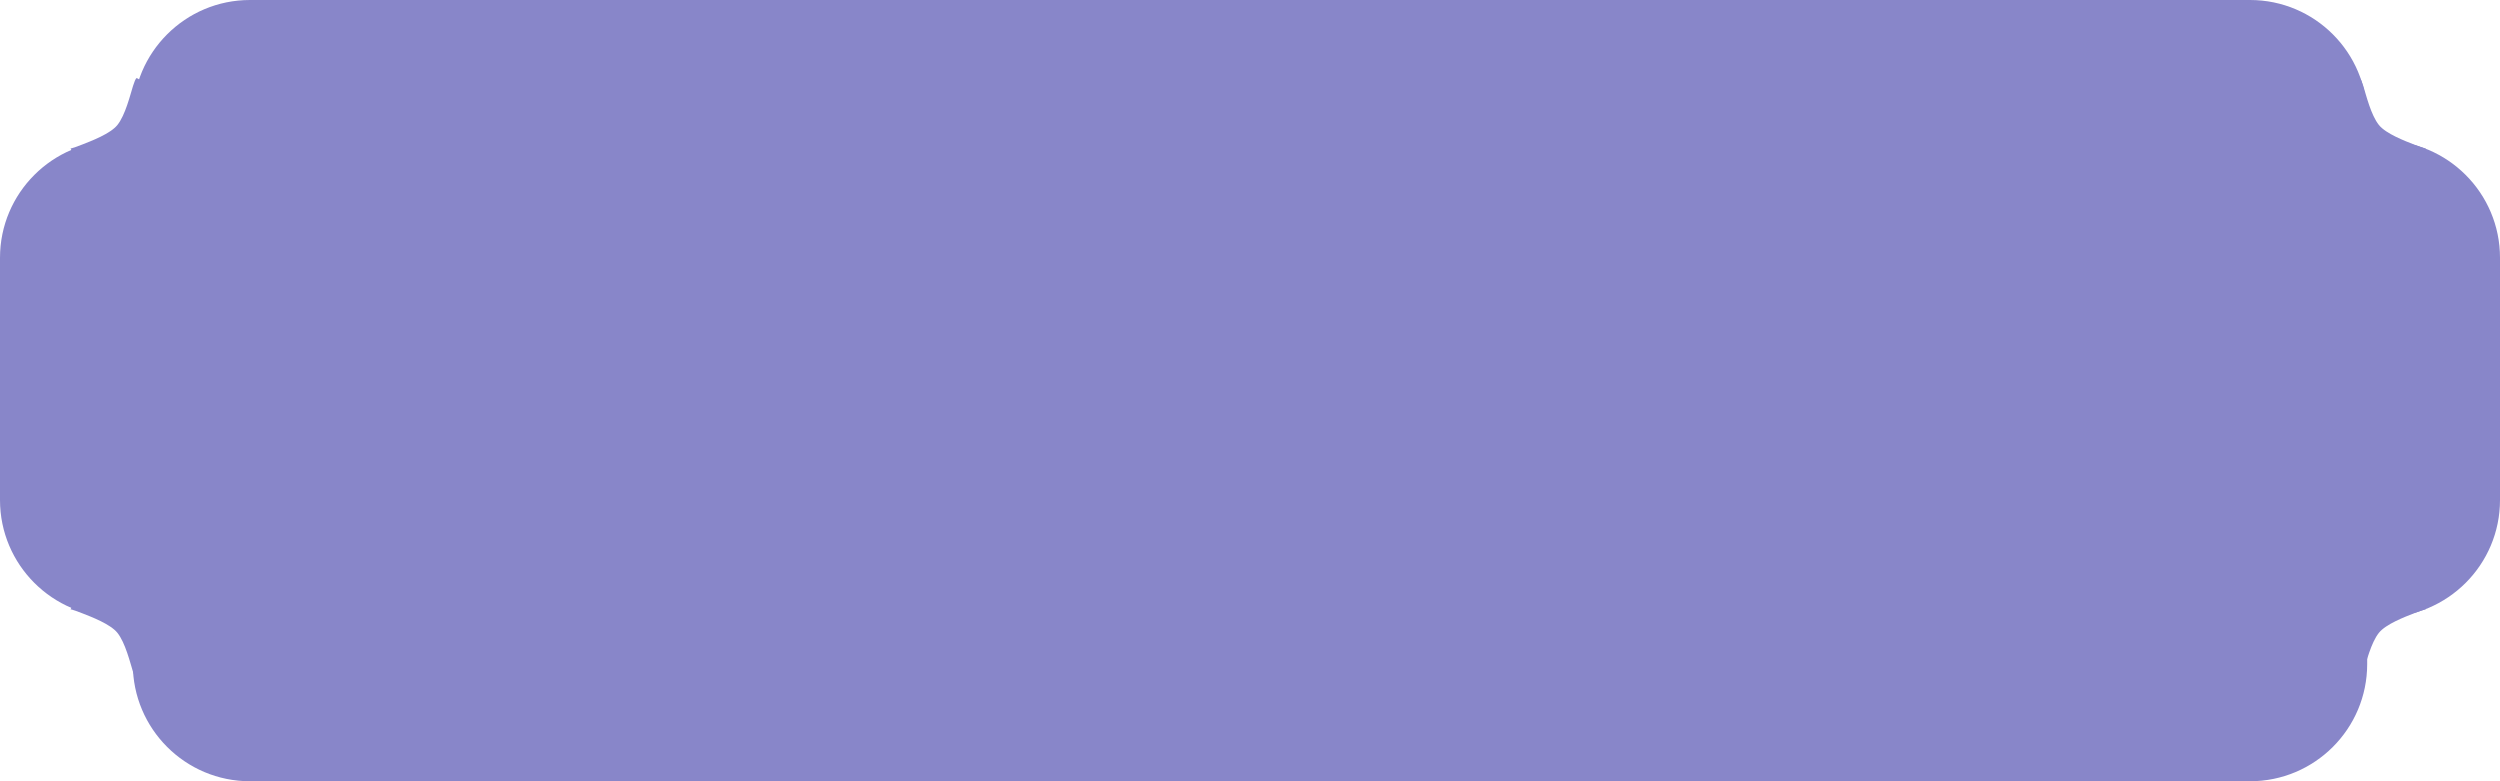 <?xml version="1.0" encoding="UTF-8"?> <svg xmlns="http://www.w3.org/2000/svg" width="320" height="100" viewBox="0 0 320 100" fill="none"><path d="M17 15C17 6.716 23.716 0 32 0H288C296.284 0 303 6.716 303 15V48C303 56.284 296.284 63 288 63H32C23.716 63 17 56.284 17 48V15Z" fill="#8886C9"></path><path d="M17 52C17 43.716 23.716 37 32 37H288C296.284 37 303 43.716 303 52V85C303 93.284 296.284 100 288 100H32C23.716 100 17 93.284 17 85V52Z" fill="#8886C9"></path><path d="M0 33C0 24.716 6.716 18 15 18H305C313.284 18 320 24.716 320 33V64C320 72.284 313.284 79 305 79H15C6.716 79 0 72.284 0 64V33Z" fill="#8886C9"></path><path d="M302 35L286 19L302 10C302 10 302.14 9.844 302.5 11C302.873 12.197 303.482 14.728 304.5 16C305.394 17.118 307.842 18.048 309 18.5C310.431 19.059 310.5 19 310.5 19L302 35Z" fill="#8886C9"></path><path d="M17.527 35L33.527 19L17.527 10C17.527 10 17.387 9.844 17.027 11C16.654 12.197 16.044 14.728 15.027 16C14.133 17.118 11.684 18.048 10.527 18.5C9.096 19.059 9.027 19 9.027 19L17.527 35Z" fill="#8886C9"></path><path d="M302 62L286 78L302 87C302 87 302.14 87.156 302.5 86C302.873 84.803 303.482 82.272 304.5 81C305.394 79.882 307.842 78.952 309 78.5C310.431 77.941 310.5 78 310.5 78L302 62Z" fill="#8886C9"></path><path d="M17.527 62L33.527 78L17.527 87C17.527 87 17.387 87.156 17.027 86C16.654 84.803 16.044 82.272 15.027 81C14.133 79.882 11.684 78.952 10.527 78.5C9.096 77.941 9.027 78 9.027 78L17.527 62Z" fill="#8886C9"></path></svg> 